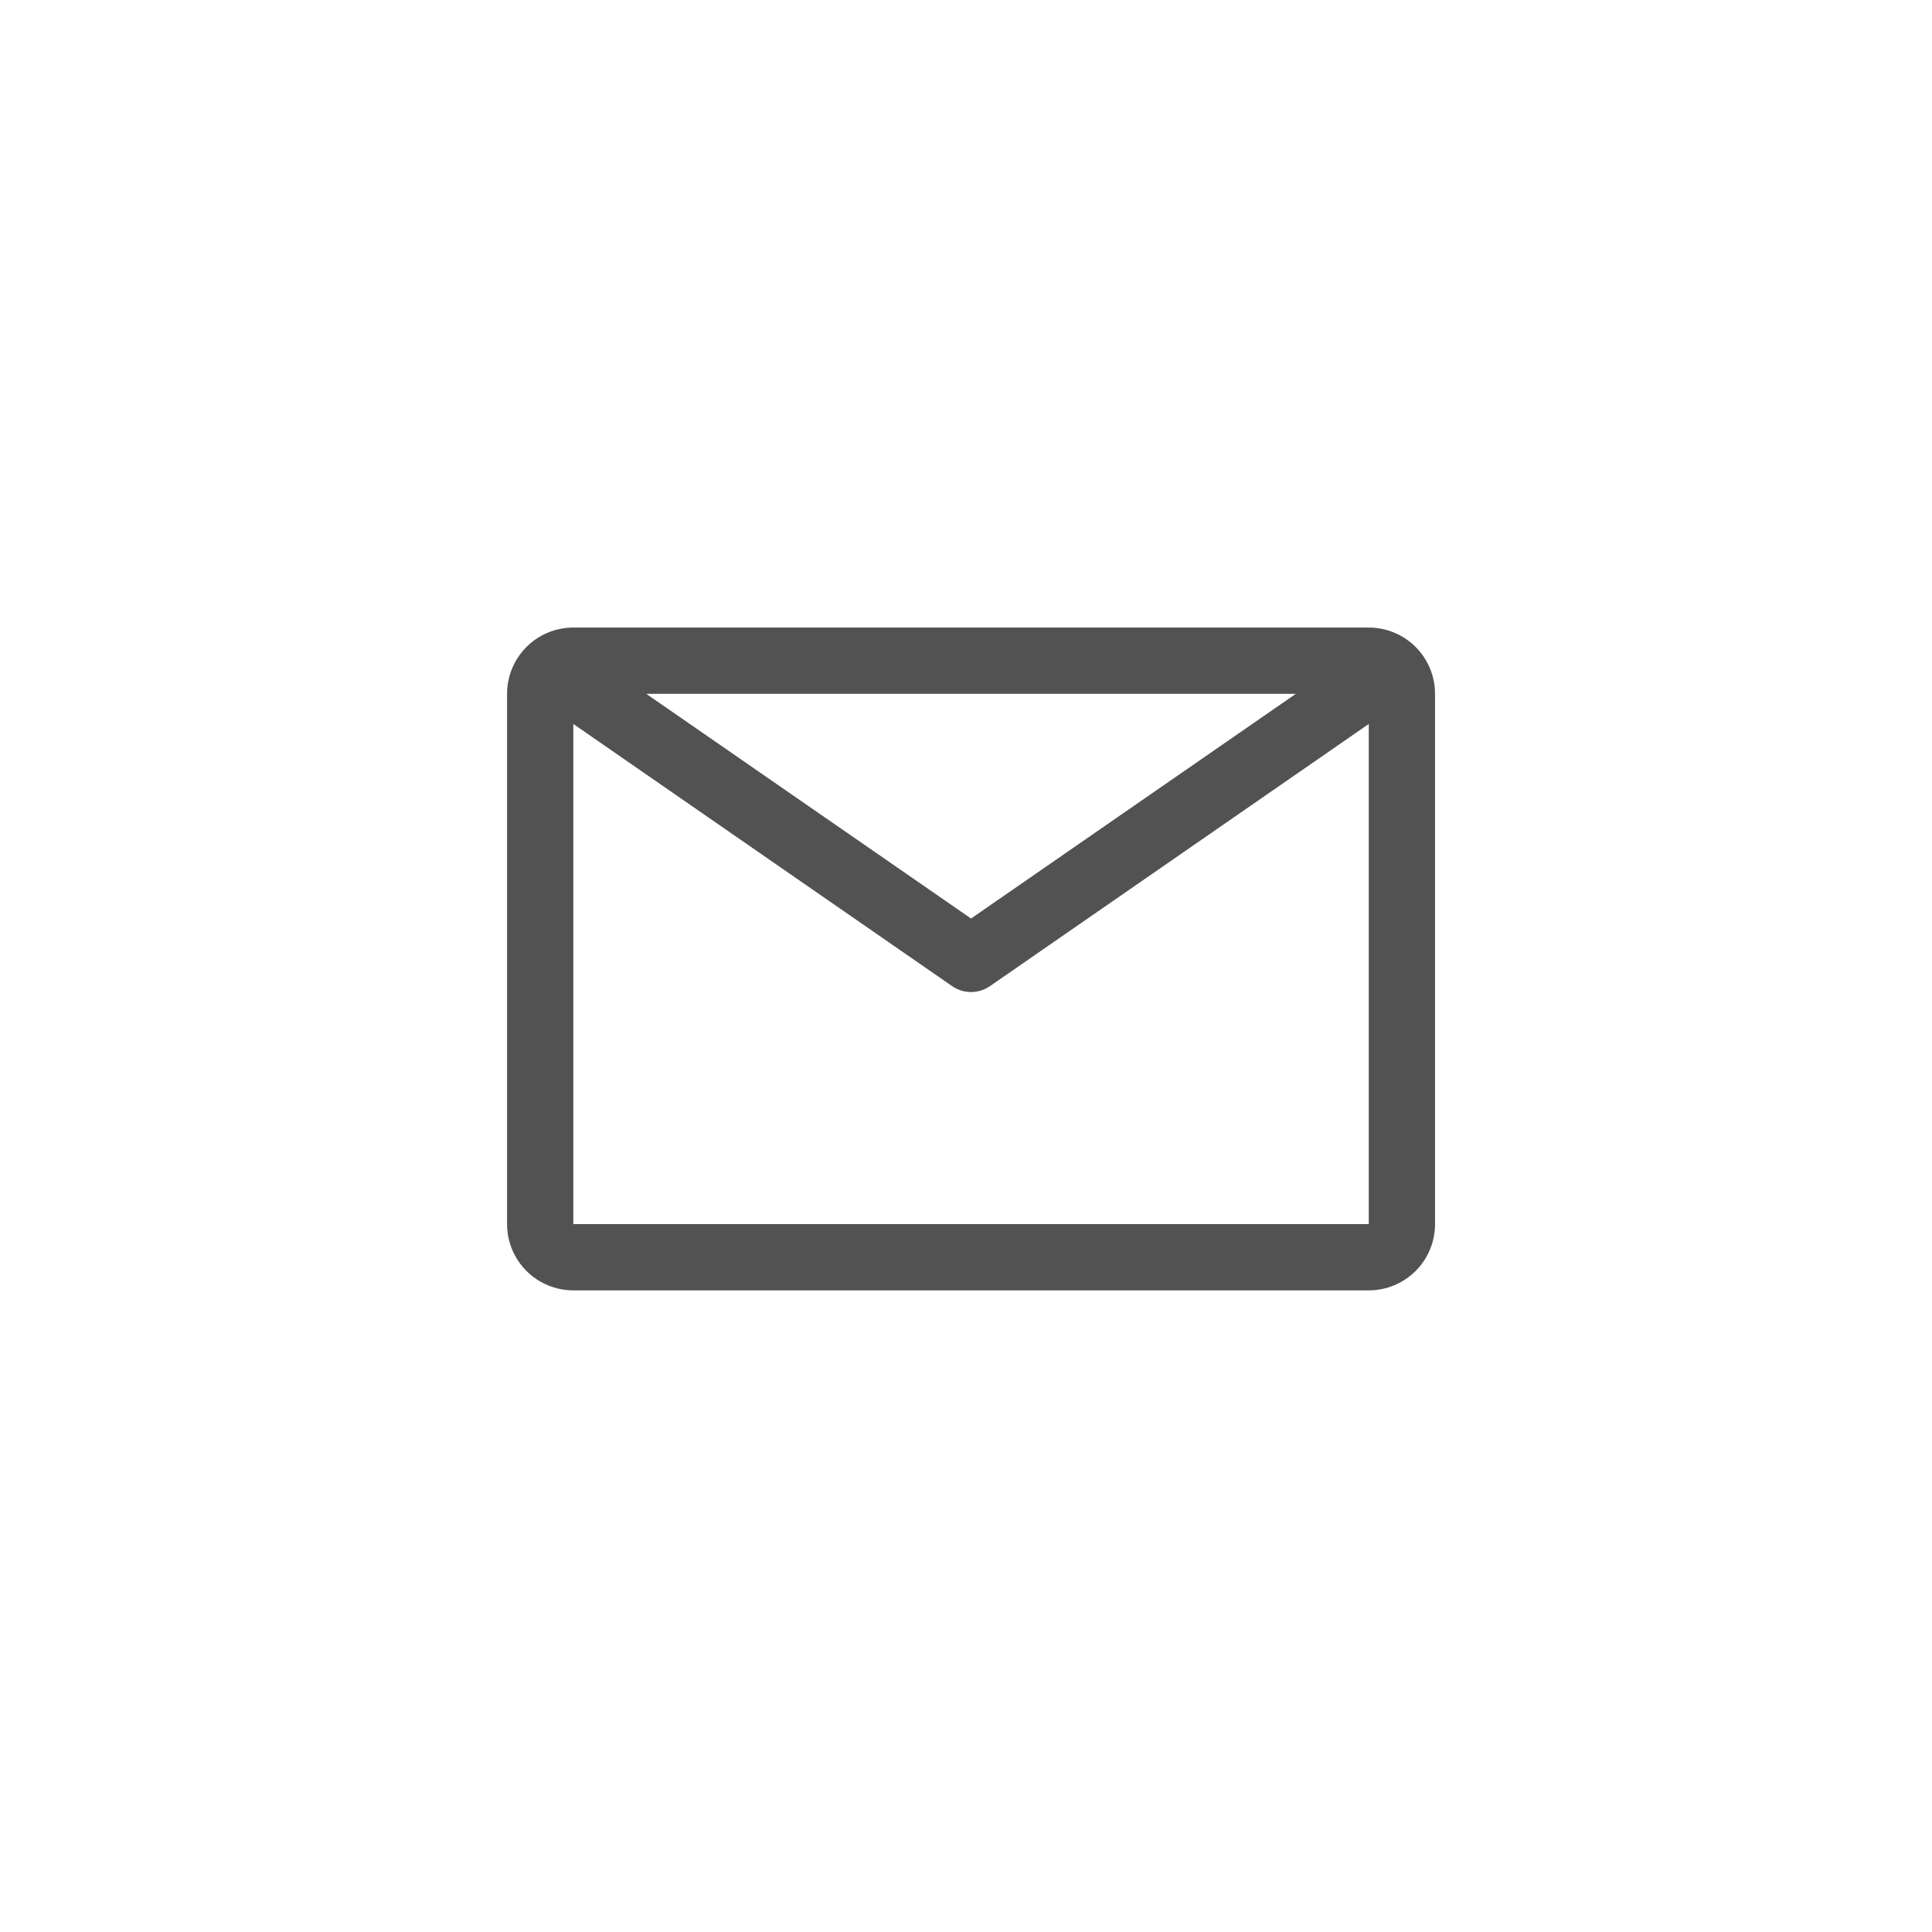 <svg width="66" height="66" viewBox="0 0 66 66" fill="none" xmlns="http://www.w3.org/2000/svg">
<g filter="url(#filter0_d_258_1320)">
<rect width="54.345" height="54.345" transform="translate(6 3)" fill="white"/>
<path d="M46.759 18.85H19.586C18.986 18.85 18.41 19.088 17.985 19.513C17.561 19.938 17.322 20.513 17.322 21.114V39.229C17.322 39.83 17.561 40.406 17.985 40.83C18.41 41.255 18.986 41.493 19.586 41.493H46.759C47.359 41.493 47.935 41.255 48.36 40.83C48.785 40.406 49.023 39.83 49.023 39.229V21.114C49.023 20.513 48.785 19.938 48.36 19.513C47.935 19.088 47.359 18.85 46.759 18.85ZM44.268 21.114L33.172 28.79L22.077 21.114H44.268ZM19.586 39.229V22.144L32.527 31.1C32.717 31.231 32.942 31.302 33.172 31.302C33.403 31.302 33.628 31.231 33.818 31.1L46.759 22.144V39.229H19.586Z" fill="#525252"/>
</g>
<defs>
<filter id="filter0_d_258_1320" x="0.824" y="0.412" width="64.697" height="64.697" filterUnits="userSpaceOnUse" color-interpolation-filters="sRGB">
<feFlood flood-opacity="0" result="BackgroundImageFix"/>
<feColorMatrix in="SourceAlpha" type="matrix" values="0 0 0 0 0 0 0 0 0 0 0 0 0 0 0 0 0 0 127 0" result="hardAlpha"/>
<feOffset dy="2.588"/>
<feGaussianBlur stdDeviation="2.588"/>
<feComposite in2="hardAlpha" operator="out"/>
<feColorMatrix type="matrix" values="0 0 0 0 0 0 0 0 0 0 0 0 0 0 0 0 0 0 0.15 0"/>
<feBlend mode="normal" in2="BackgroundImageFix" result="effect1_dropShadow_258_1320"/>
<feBlend mode="normal" in="SourceGraphic" in2="effect1_dropShadow_258_1320" result="shape"/>
</filter>
</defs>
</svg>
